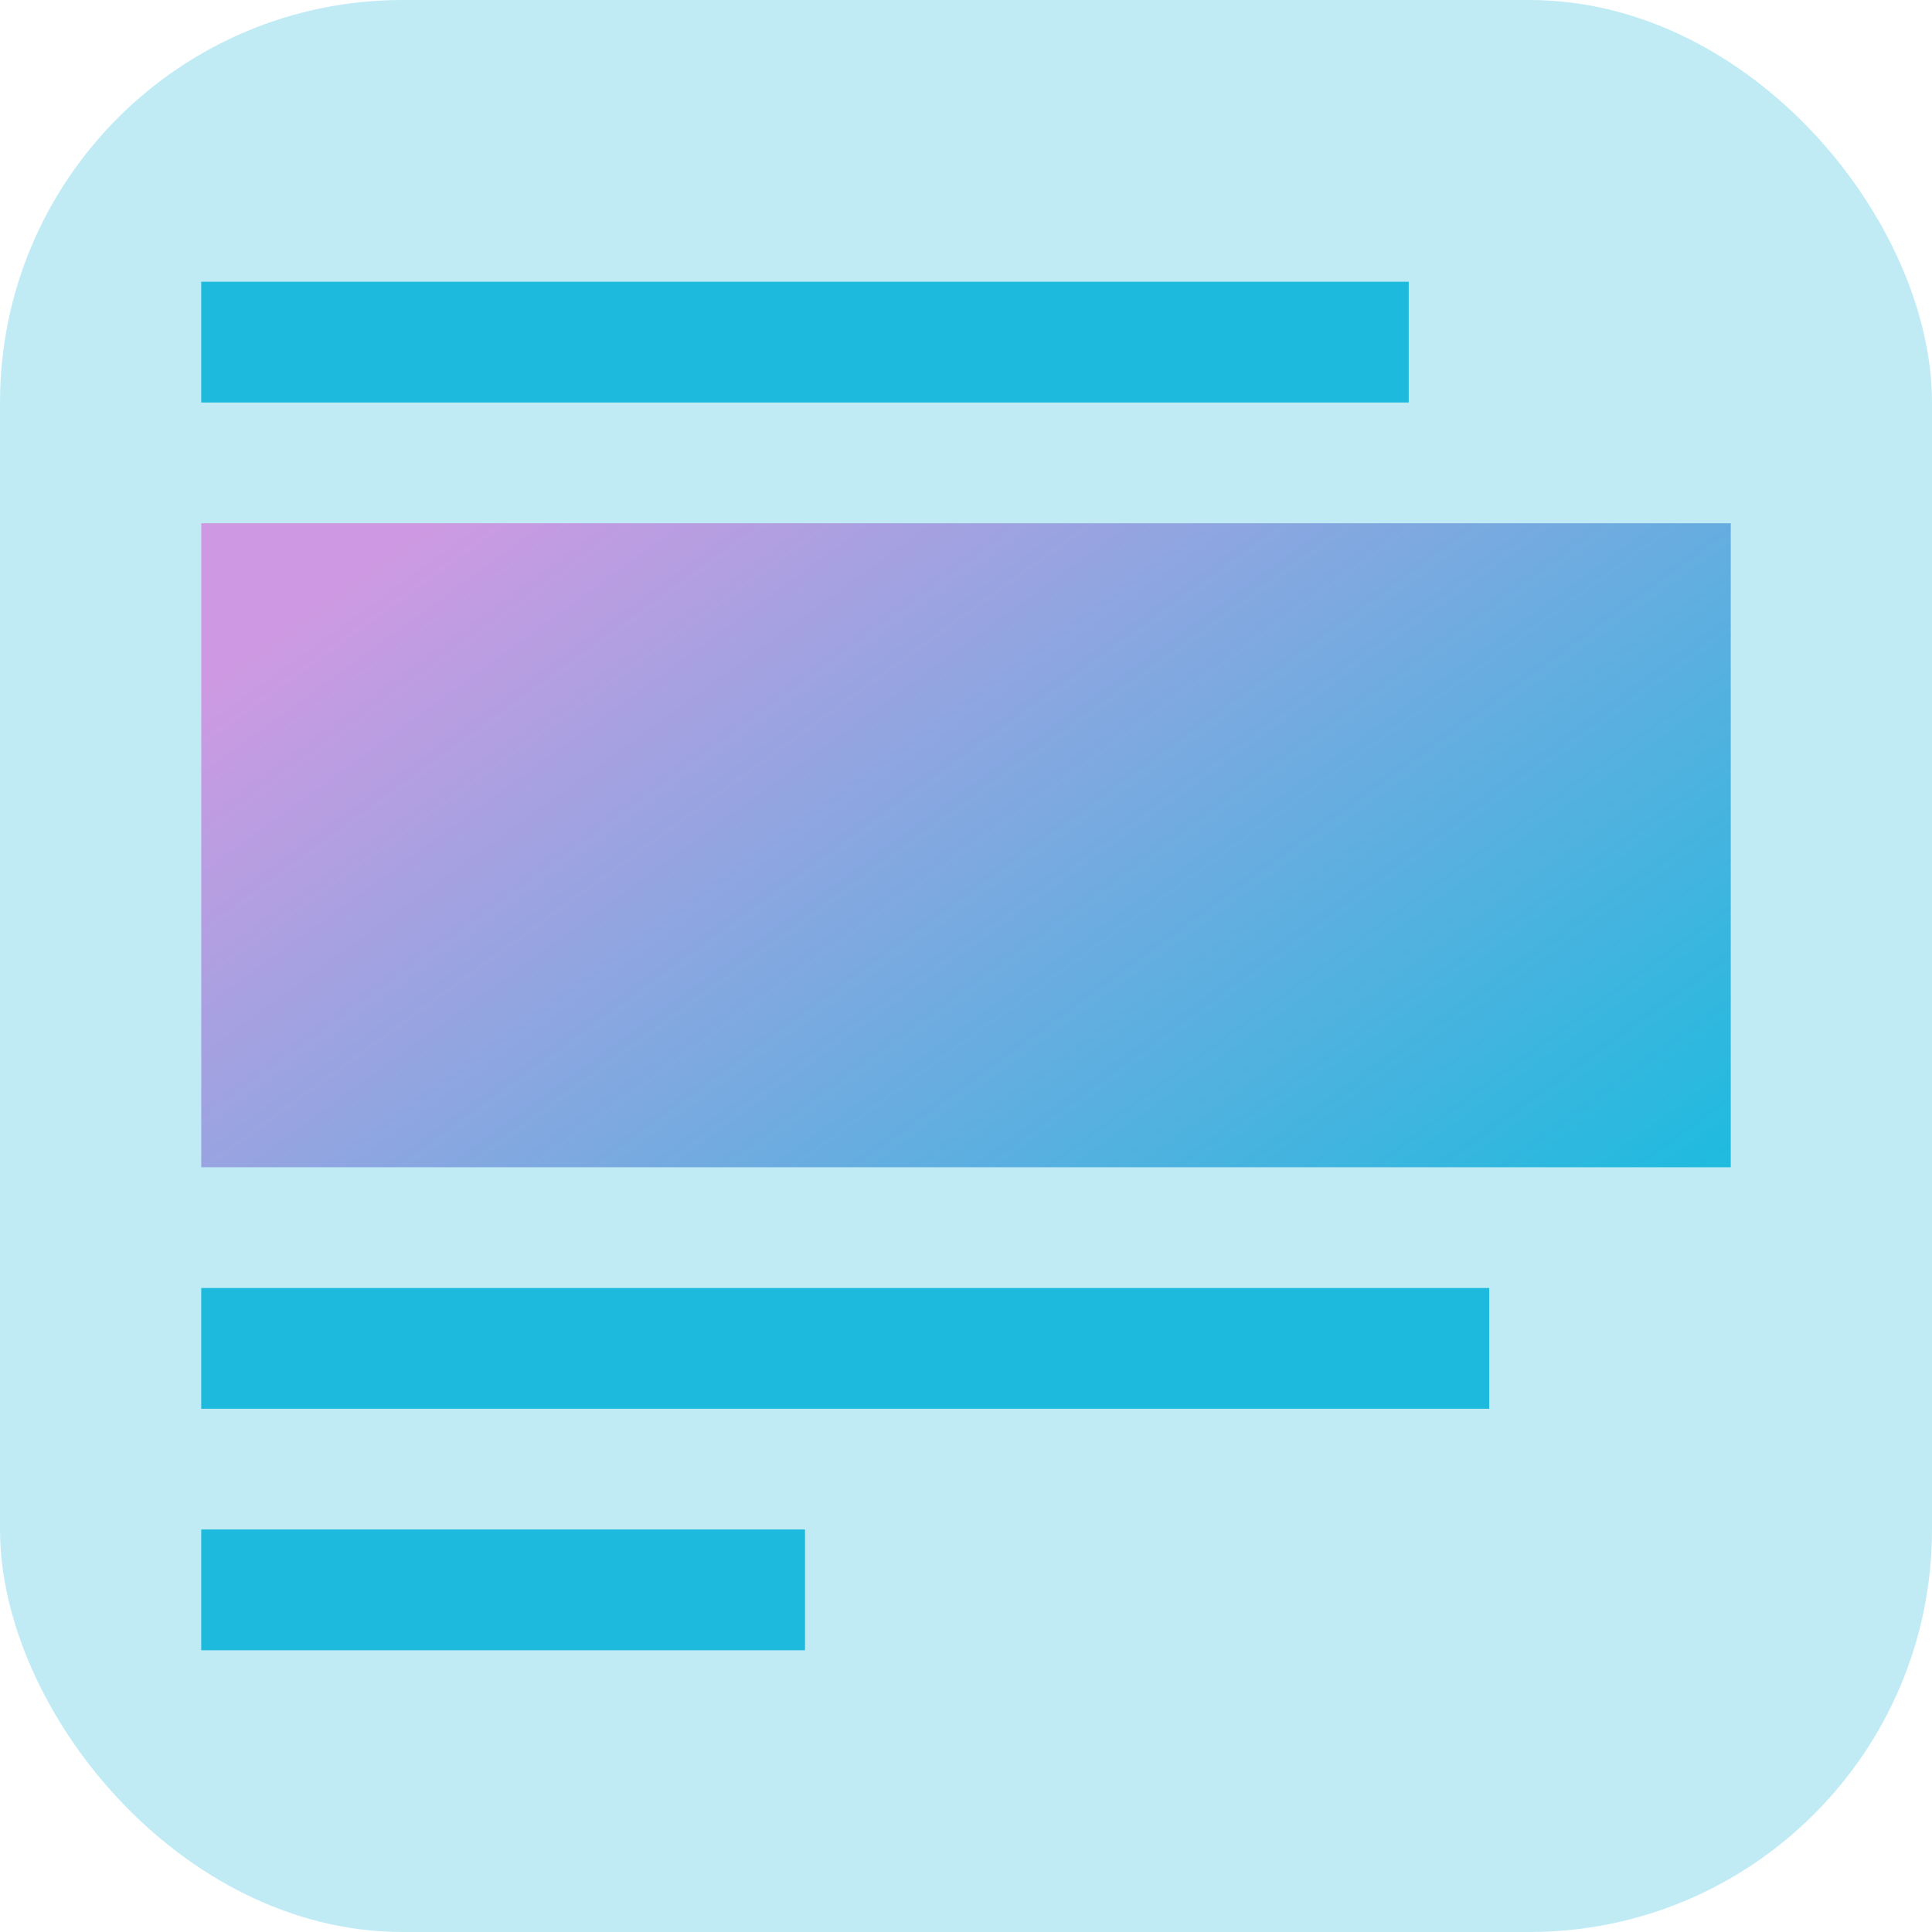 <svg width="48" height="48" viewBox="0 0 48 48" fill="none" xmlns="http://www.w3.org/2000/svg">
<rect opacity="0.25" width="48" height="48" rx="10" fill="#04B3DA"/>
<rect opacity="0.86" x="5" y="7" width="30" height="3" fill="#04B3DA"/>
<rect opacity="0.86" x="5" y="32" width="32" height="3" fill="#04B3DA"/>
<rect opacity="0.86" x="5" y="38" width="15" height="3" fill="#04B3DA"/>
<rect opacity="0.86" x="5" y="13" width="38" height="16" fill="url(#paint0_linear)"/>
<defs>
<linearGradient id="paint0_linear" x1="5" y1="13" x2="25.732" y2="41.543" gradientUnits="userSpaceOnUse">
<stop offset="0.094" stop-color="#D08CDE"/>
<stop offset="1" stop-color="#04B3DA"/>
</linearGradient>
</defs>
</svg>

